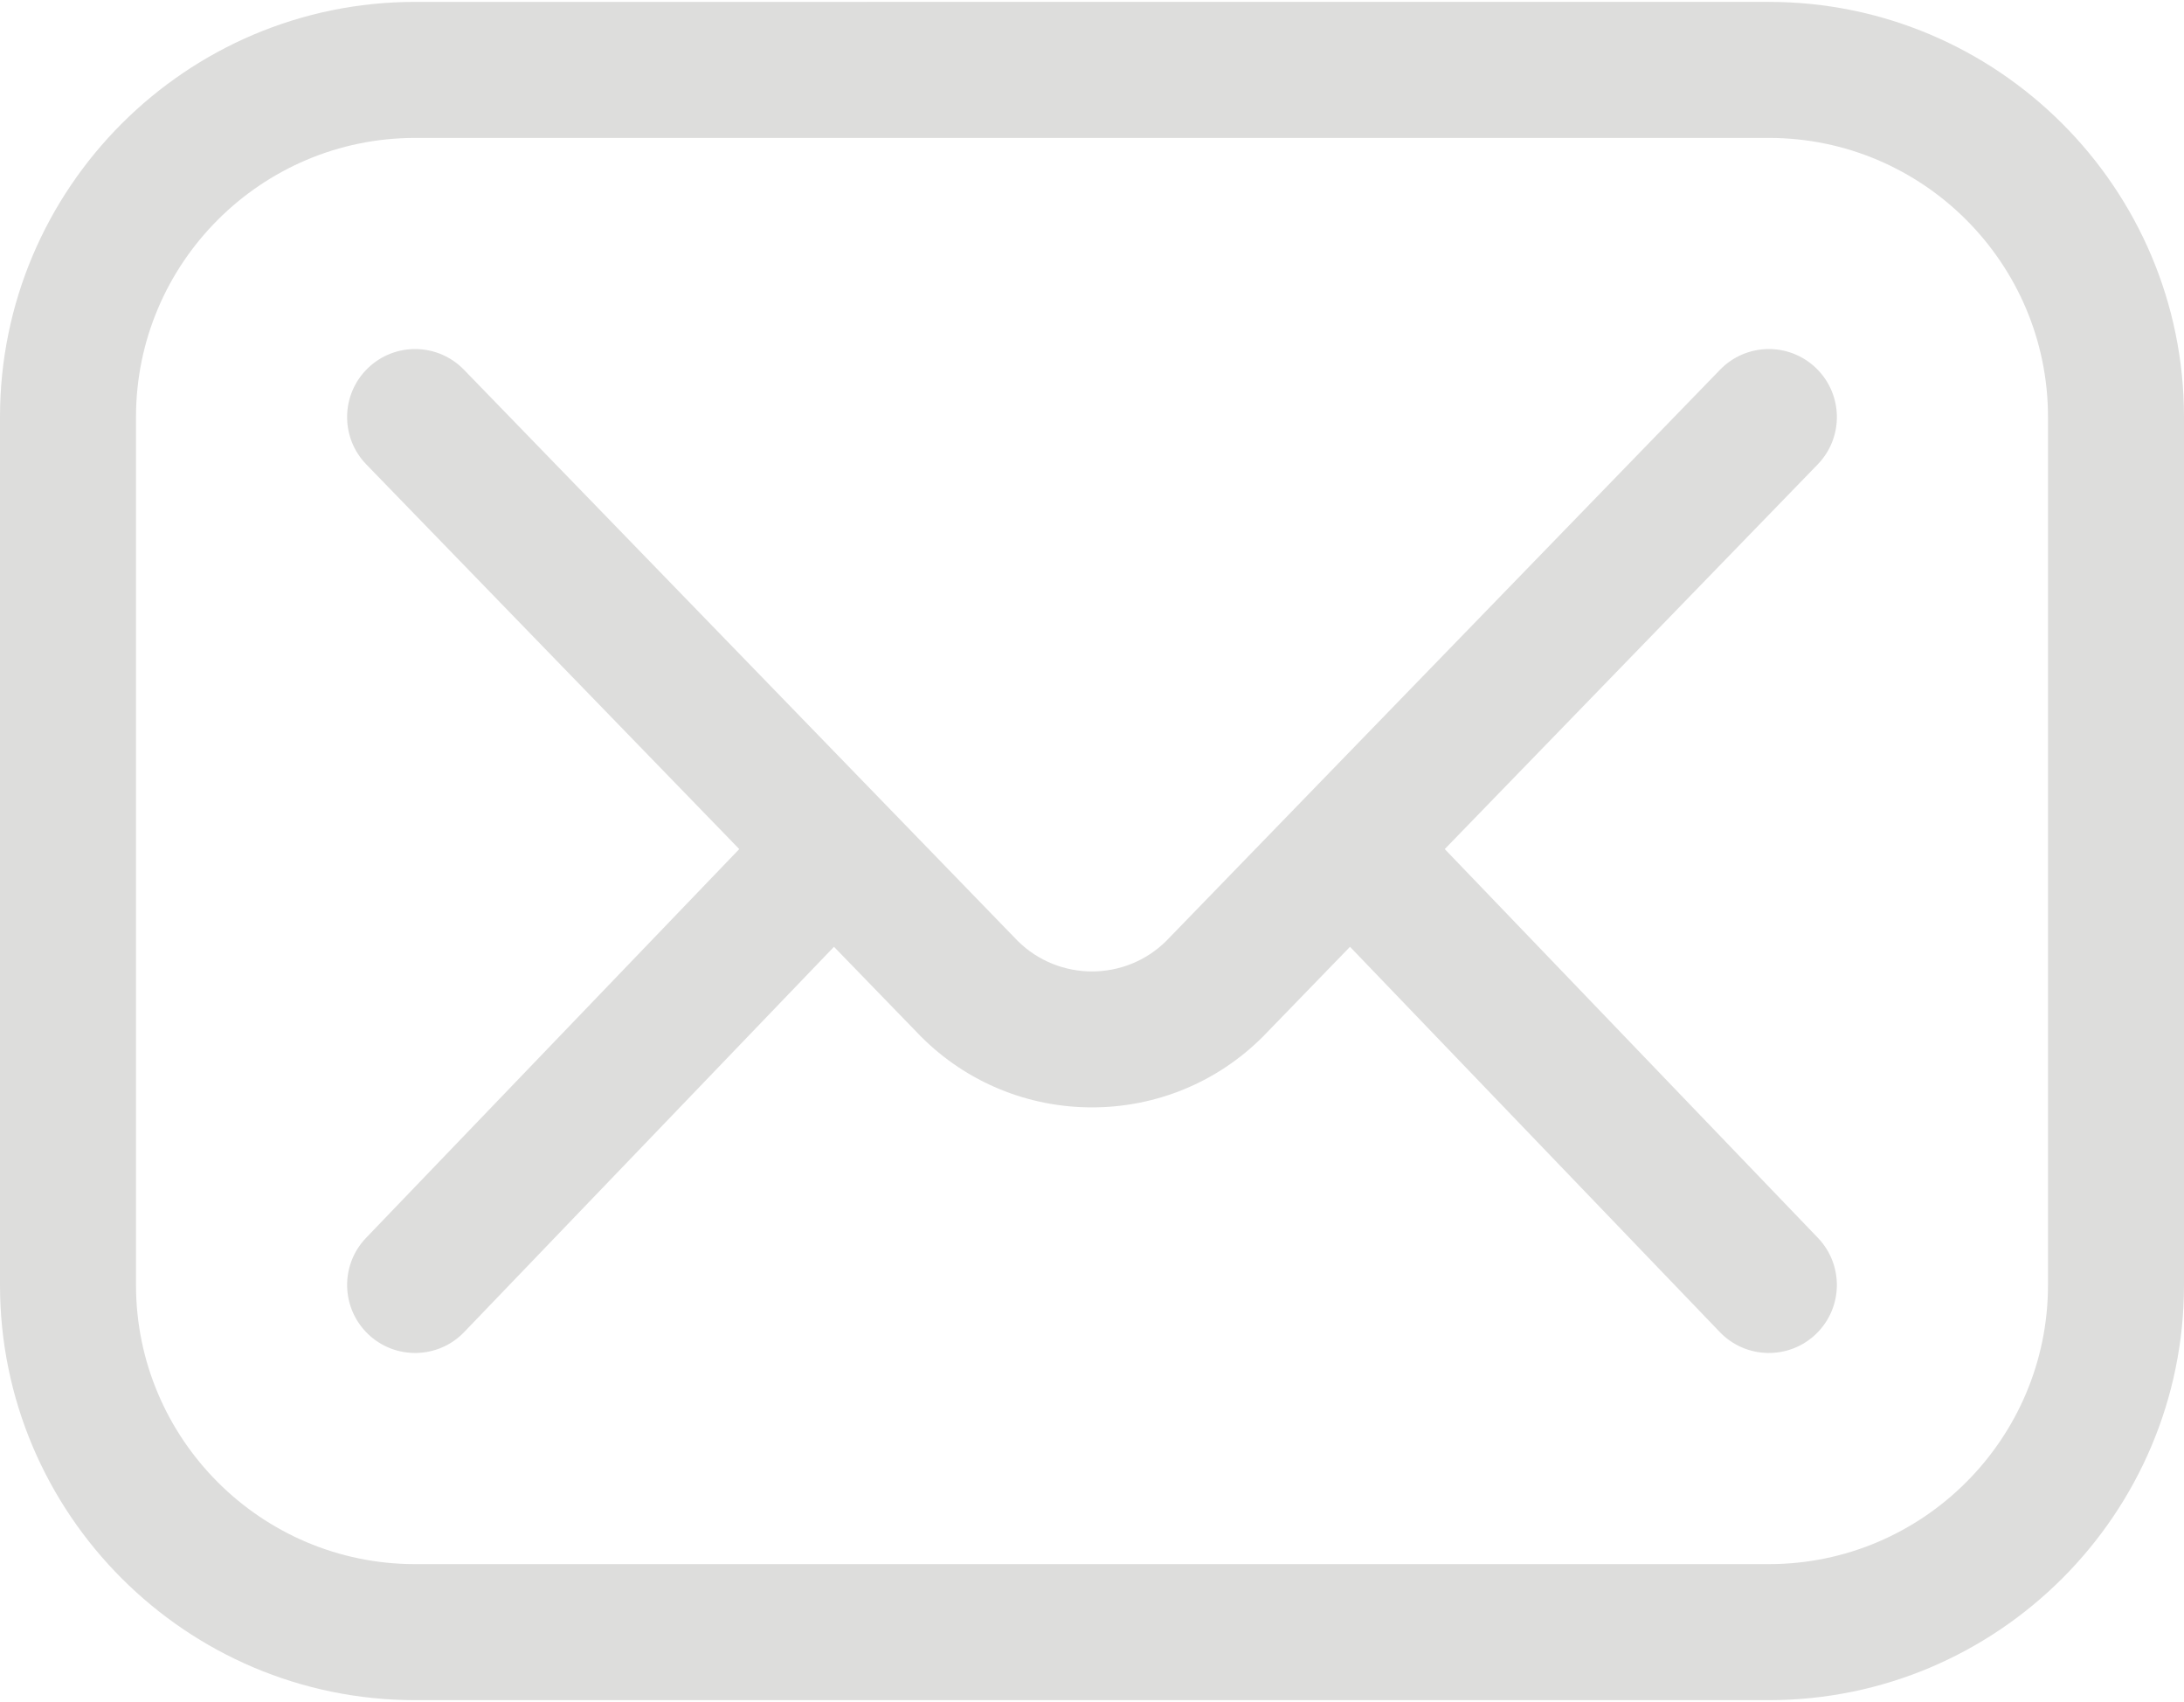 <?xml version="1.0" encoding="UTF-8"?>
<!DOCTYPE svg PUBLIC "-//W3C//DTD SVG 1.0//EN" "http://www.w3.org/TR/2001/REC-SVG-20010904/DTD/svg10.dtd">
<!-- Creator: CorelDRAW 2018 (64 Bit) -->
<svg xmlns="http://www.w3.org/2000/svg" xml:space="preserve" width="271639px" height="211667px" version="1.0" style="shape-rendering:geometricPrecision; text-rendering:geometricPrecision; image-rendering:optimizeQuality; fill-rule:evenodd; clip-rule:evenodd"
viewBox="0 0 162099.13 126030.31"
 xmlns:xlink="http://www.w3.org/1999/xlink">
 <defs>
  <style type="text/css">
   <![CDATA[
    .fil0 {fill:#DDDDDC}
   ]]>
  </style>
 </defs>
 <g id="Capa_x0020_1">
  <path class="fil0" d="M131288.49 126030.31c16988.12,0 30810.64,-13822.72 30810.64,-30810.83l0 -64408.84c0,-16988.12 -13822.52,-30810.64 -30810.64,-30810.64l-100477.85 0.2c-16988.12,0 -30810.64,13822.52 -30810.64,30810.64l0 64408.84c0,16988.11 13822.52,30810.63 30810.64,30810.63l100477.85 0zm-100477.85 -115935.83l100477.85 -0.2c11423.79,0 20716.36,9292.57 20716.36,20716.36l0 64408.84c0,11423.79 -9292.57,20716.35 -20716.36,20716.35l-100477.85 0.2c-11423.79,0 -20716.36,-9292.56 -20716.36,-20716.35l0 -64408.84c0,-11423.79 9292.57,-20716.36 20716.36,-20716.36zm76420.5 52777.21l27681.07 -28547.86c1940.41,-2001.07 1890.75,-5196.31 -110.32,-7136.71 -2001.08,-1940.41 -5196.31,-1891.16 -7136.72,110.12l-41110.95 42398.01c-3046.46,3008.42 -7962.45,3008.02 -11009.12,0l-41110.94 -42398.01c-1940.21,-2001.28 -5135.64,-2050.33 -7136.92,-110.12 -2001.08,1940.4 -2050.53,5135.64 -110.12,7136.71l27681.07 28547.86 -27698.29 28852.41c-1929.6,2009.89 -1864.32,5206.52 145.56,7136.12 2010.09,1929.59 5206.72,1864.32 7136.12,-145.57l27447.81 -28591.31 6417.9 6618.93c18.02,19.02 36.24,37.44 54.66,55.66 3373.03,3373.64 7909.19,5241.96 12677.41,5241.96 4768.43,0 9304.18,-1868.32 12677.42,-5241.96 18.42,-18.22 36.64,-36.64 54.66,-55.46l6417.5 -6619.13 27448.01 28591.31c1929.39,2009.89 5126.23,2075.16 7136.12,145.57 2010.08,-1929.8 2075.16,-5126.03 145.56,-7136.12l-27697.49 -28852.41z"/>
 </g>
</svg>

